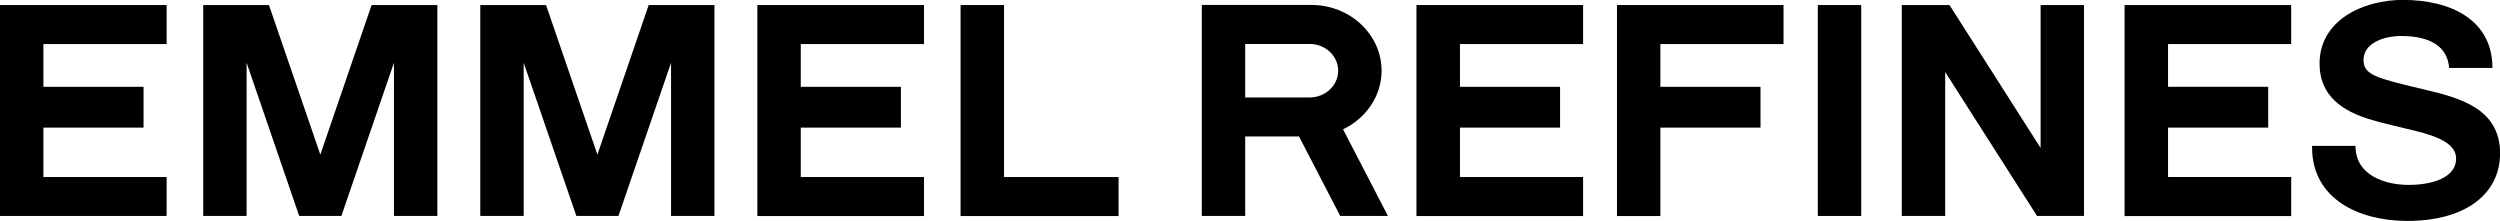 <?xml version="1.0" encoding="UTF-8"?><svg id="_イヤー_2" xmlns="http://www.w3.org/2000/svg" width="307.58" height="27.19" viewBox="0 0 307.58 27.19"><g id="btn"><g><polygon points="251.06 .62 251.06 18.2 239.85 .62 234.07 .62 233.98 .62 233.98 26.57 239.32 26.57 239.32 8.86 250.62 26.57 256.4 26.57 256.4 .62 251.06 .62"/><path d="M113.68,.62V5.42h-15.16v5.26h12.32v5.02h-12.32v6.08h15.16v4.8h-20.5V.62h20.5Z"/><path d="M123.53,.62V21.78h14.09v4.8h-19.44V.62h5.34Z"/><path d="M164.89,26.57h5.87l-5.52-10.66c2.8-1.34,4.74-4.07,4.74-7.21,0-4.45-3.88-8.09-8.61-8.09h-13.51V26.57h5.34v-9.78h6.62l5.07,9.78Zm-11.69-21.16h7.94c1.93,0,3.5,1.48,3.5,3.29s-1.58,3.29-3.5,3.29h-7.94V5.42Z"/><polygon points="5.34 21.78 5.34 15.7 17.66 15.7 17.66 10.68 5.34 10.68 5.34 5.42 20.5 5.42 20.5 .62 0 .62 0 26.57 20.5 26.57 20.5 21.78 5.34 21.78"/><polygon points="79.81 .62 73.5 19.02 67.18 .62 59.09 .62 59.09 26.57 64.43 26.57 64.43 7.72 70.91 26.57 76.09 26.57 82.56 7.72 82.56 26.57 87.9 26.57 87.9 .62 79.81 .62"/><polygon points="45.72 .62 39.41 19.02 33.09 .62 25 .62 25 26.57 30.34 26.57 30.34 7.72 36.81 26.57 42 26.57 48.47 7.72 48.47 26.57 53.81 26.57 53.81 .62 45.72 .62"/><g><path d="M194.77,.62V5.42h-15.15v5.26h12.32v5.02h-12.32v6.08h15.15v4.8h-20.5V.62h20.5Z"/><path d="M281.89,.62V5.42h-15.15v5.26h12.32v5.02h-12.32v6.08h15.15v4.8h-20.5V.62h20.5Z"/><path d="M219.43,.62V5.42h-15.15v5.26h12.32v5.02h-12.32v10.88h-5.34V.62h20.5Z"/></g><path d="M228.99,.62V26.57h-5.34V.62h5.34Z"/><path d="M306.66,8.36h-5.34c-.19-2.62-2.31-3.93-5.89-3.93-2.23,0-4.64,.91-4.64,2.94,0,1.89,1.6,2.25,7.76,3.71,4.08,.98,9.04,2.29,9.04,7.78,0,4.91-4.12,8.32-11.43,8.32-5.81,0-11.7-2.62-11.7-9.05v-.18h5.34c0,3.67,3.7,4.8,6.55,4.8s5.83-.87,5.83-3.24c0-1.64-1.79-2.65-5.18-3.45-2.04-.51-3.81-.87-5.58-1.42-4.16-1.31-6.04-3.53-6.04-6.83,0-5.24,5.23-7.82,10.27-7.82,5.89,0,11,2.47,11,8.36Z"/></g></g></svg>